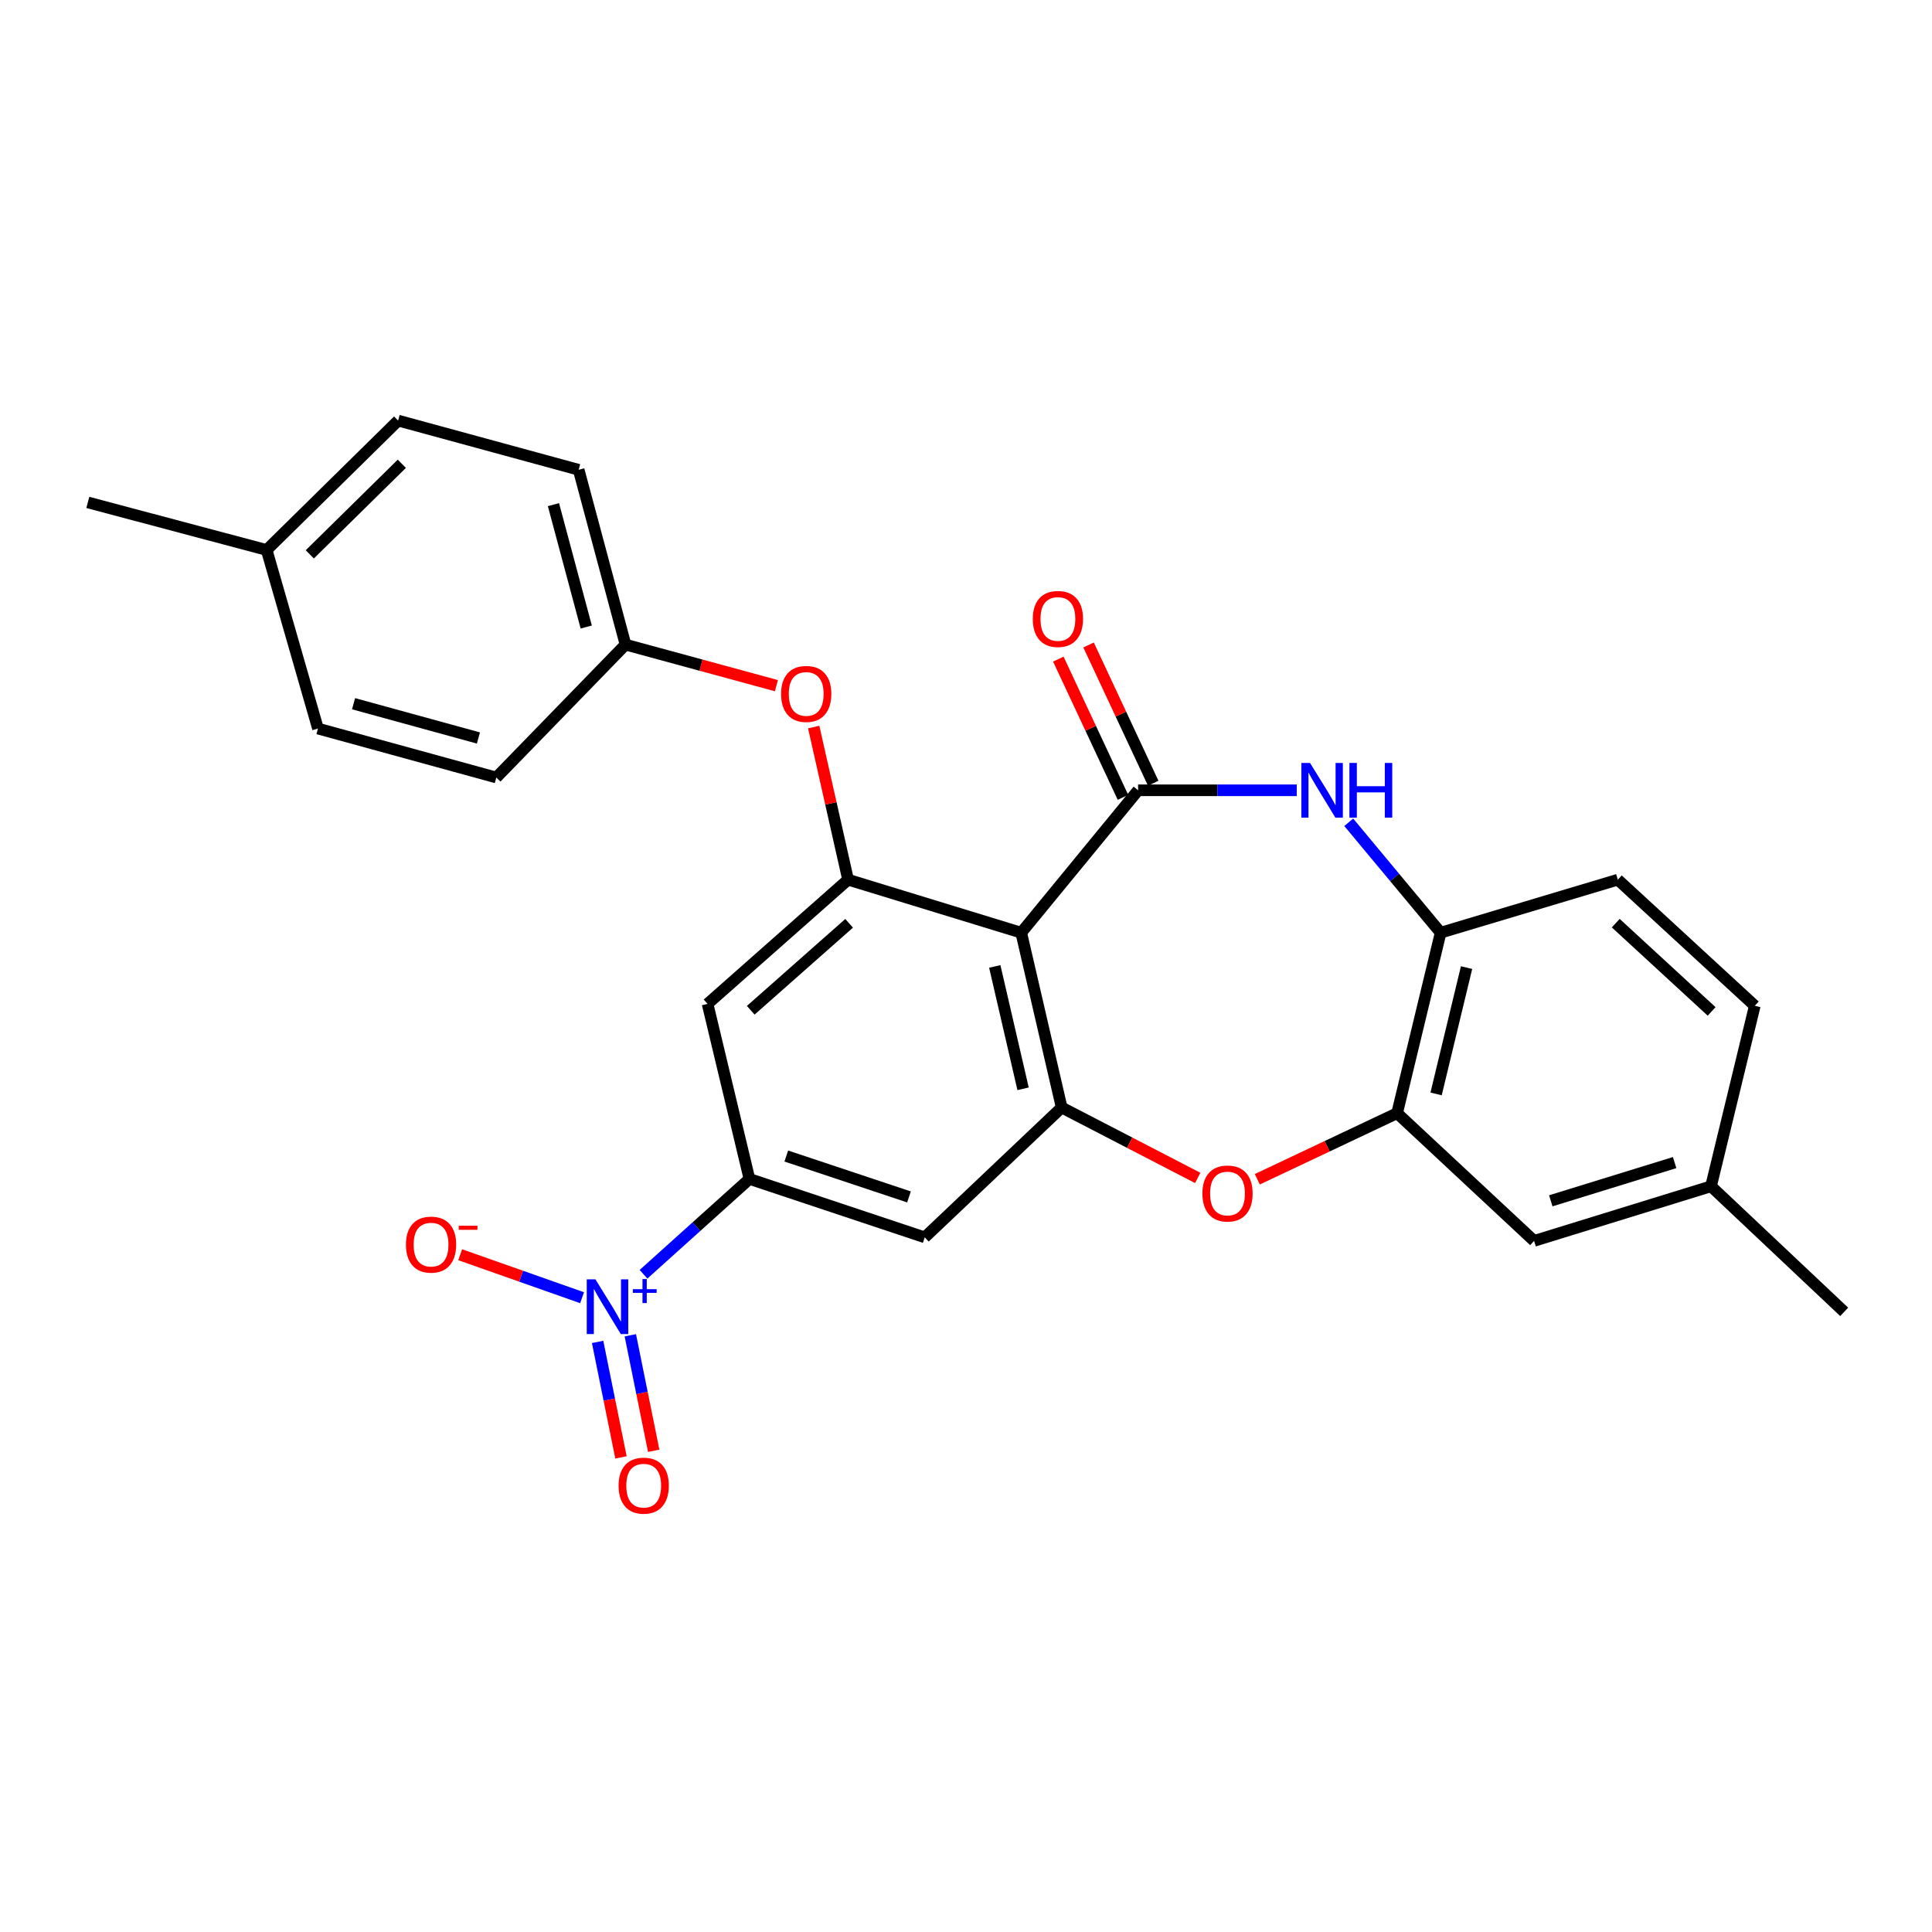 <?xml version='1.0' encoding='iso-8859-1'?>
<svg version='1.1' baseProfile='full'
              xmlns='http://www.w3.org/2000/svg'
                      xmlns:rdkit='http://www.rdkit.org/xml'
                      xmlns:xlink='http://www.w3.org/1999/xlink'
                  xml:space='preserve'
width='1000px' height='1000px' viewBox='0 0 1000 1000'>
<!-- END OF HEADER -->
<rect style='opacity:1.0;fill:#FFFFFF;stroke:none' width='1000' height='1000' x='0' y='0'> </rect>
<path class='bond-0' d='M 589.074,409.055 L 528.584,482.761' style='fill:none;fill-rule:evenodd;stroke:#000000;stroke-width:6px;stroke-linecap:butt;stroke-linejoin:miter;stroke-opacity:1' />
<path class='bond-3' d='M 589.074,409.055 L 630.136,409.055' style='fill:none;fill-rule:evenodd;stroke:#000000;stroke-width:6px;stroke-linecap:butt;stroke-linejoin:miter;stroke-opacity:1' />
<path class='bond-3' d='M 630.136,409.055 L 671.198,409.055' style='fill:none;fill-rule:evenodd;stroke:#0000FF;stroke-width:6px;stroke-linecap:butt;stroke-linejoin:miter;stroke-opacity:1' />
<path class='bond-13' d='M 596.899,405.396 L 580.171,369.617' style='fill:none;fill-rule:evenodd;stroke:#000000;stroke-width:6px;stroke-linecap:butt;stroke-linejoin:miter;stroke-opacity:1' />
<path class='bond-13' d='M 580.171,369.617 L 563.442,333.839' style='fill:none;fill-rule:evenodd;stroke:#FF0000;stroke-width:6px;stroke-linecap:butt;stroke-linejoin:miter;stroke-opacity:1' />
<path class='bond-13' d='M 581.248,412.714 L 564.52,376.935' style='fill:none;fill-rule:evenodd;stroke:#000000;stroke-width:6px;stroke-linecap:butt;stroke-linejoin:miter;stroke-opacity:1' />
<path class='bond-13' d='M 564.52,376.935 L 547.791,341.157' style='fill:none;fill-rule:evenodd;stroke:#FF0000;stroke-width:6px;stroke-linecap:butt;stroke-linejoin:miter;stroke-opacity:1' />
<path class='bond-2' d='M 528.584,482.761 L 549.519,573.237' style='fill:none;fill-rule:evenodd;stroke:#000000;stroke-width:6px;stroke-linecap:butt;stroke-linejoin:miter;stroke-opacity:1' />
<path class='bond-2' d='M 514.892,500.227 L 529.546,563.56' style='fill:none;fill-rule:evenodd;stroke:#000000;stroke-width:6px;stroke-linecap:butt;stroke-linejoin:miter;stroke-opacity:1' />
<path class='bond-4' d='M 528.584,482.761 L 438.963,455.319' style='fill:none;fill-rule:evenodd;stroke:#000000;stroke-width:6px;stroke-linecap:butt;stroke-linejoin:miter;stroke-opacity:1' />
<path class='bond-1' d='M 333.088,659.554 L 360.498,634.887' style='fill:none;fill-rule:evenodd;stroke:#0000FF;stroke-width:6px;stroke-linecap:butt;stroke-linejoin:miter;stroke-opacity:1' />
<path class='bond-1' d='M 360.498,634.887 L 387.909,610.22' style='fill:none;fill-rule:evenodd;stroke:#000000;stroke-width:6px;stroke-linecap:butt;stroke-linejoin:miter;stroke-opacity:1' />
<path class='bond-12' d='M 301.281,671.693 L 269.733,660.569' style='fill:none;fill-rule:evenodd;stroke:#0000FF;stroke-width:6px;stroke-linecap:butt;stroke-linejoin:miter;stroke-opacity:1' />
<path class='bond-12' d='M 269.733,660.569 L 238.185,649.445' style='fill:none;fill-rule:evenodd;stroke:#FF0000;stroke-width:6px;stroke-linecap:butt;stroke-linejoin:miter;stroke-opacity:1' />
<path class='bond-14' d='M 309.32,694.569 L 315.37,724.458' style='fill:none;fill-rule:evenodd;stroke:#0000FF;stroke-width:6px;stroke-linecap:butt;stroke-linejoin:miter;stroke-opacity:1' />
<path class='bond-14' d='M 315.37,724.458 L 321.42,754.346' style='fill:none;fill-rule:evenodd;stroke:#FF0000;stroke-width:6px;stroke-linecap:butt;stroke-linejoin:miter;stroke-opacity:1' />
<path class='bond-14' d='M 326.253,691.141 L 332.304,721.03' style='fill:none;fill-rule:evenodd;stroke:#0000FF;stroke-width:6px;stroke-linecap:butt;stroke-linejoin:miter;stroke-opacity:1' />
<path class='bond-14' d='M 332.304,721.03 L 338.354,750.919' style='fill:none;fill-rule:evenodd;stroke:#FF0000;stroke-width:6px;stroke-linecap:butt;stroke-linejoin:miter;stroke-opacity:1' />
<path class='bond-5' d='M 549.519,573.237 L 584.73,591.466' style='fill:none;fill-rule:evenodd;stroke:#000000;stroke-width:6px;stroke-linecap:butt;stroke-linejoin:miter;stroke-opacity:1' />
<path class='bond-5' d='M 584.73,591.466 L 619.941,609.696' style='fill:none;fill-rule:evenodd;stroke:#FF0000;stroke-width:6px;stroke-linecap:butt;stroke-linejoin:miter;stroke-opacity:1' />
<path class='bond-8' d='M 549.519,573.237 L 478.634,640.455' style='fill:none;fill-rule:evenodd;stroke:#000000;stroke-width:6px;stroke-linecap:butt;stroke-linejoin:miter;stroke-opacity:1' />
<path class='bond-10' d='M 698.102,425.612 L 721.888,454.187' style='fill:none;fill-rule:evenodd;stroke:#0000FF;stroke-width:6px;stroke-linecap:butt;stroke-linejoin:miter;stroke-opacity:1' />
<path class='bond-10' d='M 721.888,454.187 L 745.673,482.761' style='fill:none;fill-rule:evenodd;stroke:#000000;stroke-width:6px;stroke-linecap:butt;stroke-linejoin:miter;stroke-opacity:1' />
<path class='bond-9' d='M 438.963,455.319 L 366.236,519.61' style='fill:none;fill-rule:evenodd;stroke:#000000;stroke-width:6px;stroke-linecap:butt;stroke-linejoin:miter;stroke-opacity:1' />
<path class='bond-9' d='M 439.497,477.908 L 388.588,522.911' style='fill:none;fill-rule:evenodd;stroke:#000000;stroke-width:6px;stroke-linecap:butt;stroke-linejoin:miter;stroke-opacity:1' />
<path class='bond-11' d='M 438.963,455.319 L 430.067,415.82' style='fill:none;fill-rule:evenodd;stroke:#000000;stroke-width:6px;stroke-linecap:butt;stroke-linejoin:miter;stroke-opacity:1' />
<path class='bond-11' d='M 430.067,415.82 L 421.17,376.32' style='fill:none;fill-rule:evenodd;stroke:#FF0000;stroke-width:6px;stroke-linecap:butt;stroke-linejoin:miter;stroke-opacity:1' />
<path class='bond-27' d='M 650.785,610.384 L 686.965,593.279' style='fill:none;fill-rule:evenodd;stroke:#FF0000;stroke-width:6px;stroke-linecap:butt;stroke-linejoin:miter;stroke-opacity:1' />
<path class='bond-27' d='M 686.965,593.279 L 723.145,576.174' style='fill:none;fill-rule:evenodd;stroke:#000000;stroke-width:6px;stroke-linecap:butt;stroke-linejoin:miter;stroke-opacity:1' />
<path class='bond-6' d='M 387.909,610.22 L 366.236,519.61' style='fill:none;fill-rule:evenodd;stroke:#000000;stroke-width:6px;stroke-linecap:butt;stroke-linejoin:miter;stroke-opacity:1' />
<path class='bond-28' d='M 387.909,610.22 L 478.634,640.455' style='fill:none;fill-rule:evenodd;stroke:#000000;stroke-width:6px;stroke-linecap:butt;stroke-linejoin:miter;stroke-opacity:1' />
<path class='bond-28' d='M 406.98,598.364 L 470.488,619.528' style='fill:none;fill-rule:evenodd;stroke:#000000;stroke-width:6px;stroke-linecap:butt;stroke-linejoin:miter;stroke-opacity:1' />
<path class='bond-7' d='M 723.145,576.174 L 745.673,482.761' style='fill:none;fill-rule:evenodd;stroke:#000000;stroke-width:6px;stroke-linecap:butt;stroke-linejoin:miter;stroke-opacity:1' />
<path class='bond-7' d='M 743.32,566.212 L 759.09,500.824' style='fill:none;fill-rule:evenodd;stroke:#000000;stroke-width:6px;stroke-linecap:butt;stroke-linejoin:miter;stroke-opacity:1' />
<path class='bond-15' d='M 723.145,576.174 L 794.04,642.288' style='fill:none;fill-rule:evenodd;stroke:#000000;stroke-width:6px;stroke-linecap:butt;stroke-linejoin:miter;stroke-opacity:1' />
<path class='bond-16' d='M 745.673,482.761 L 837.377,455.319' style='fill:none;fill-rule:evenodd;stroke:#000000;stroke-width:6px;stroke-linecap:butt;stroke-linejoin:miter;stroke-opacity:1' />
<path class='bond-17' d='M 401.867,354.899 L 362.815,344.274' style='fill:none;fill-rule:evenodd;stroke:#FF0000;stroke-width:6px;stroke-linecap:butt;stroke-linejoin:miter;stroke-opacity:1' />
<path class='bond-17' d='M 362.815,344.274 L 323.762,333.649' style='fill:none;fill-rule:evenodd;stroke:#000000;stroke-width:6px;stroke-linecap:butt;stroke-linejoin:miter;stroke-opacity:1' />
<path class='bond-29' d='M 794.04,642.288 L 885.619,614.021' style='fill:none;fill-rule:evenodd;stroke:#000000;stroke-width:6px;stroke-linecap:butt;stroke-linejoin:miter;stroke-opacity:1' />
<path class='bond-29' d='M 802.681,621.539 L 866.786,601.752' style='fill:none;fill-rule:evenodd;stroke:#000000;stroke-width:6px;stroke-linecap:butt;stroke-linejoin:miter;stroke-opacity:1' />
<path class='bond-19' d='M 837.377,455.319 L 908.271,520.589' style='fill:none;fill-rule:evenodd;stroke:#000000;stroke-width:6px;stroke-linecap:butt;stroke-linejoin:miter;stroke-opacity:1' />
<path class='bond-19' d='M 836.309,477.82 L 885.935,523.509' style='fill:none;fill-rule:evenodd;stroke:#000000;stroke-width:6px;stroke-linecap:butt;stroke-linejoin:miter;stroke-opacity:1' />
<path class='bond-21' d='M 323.762,333.649 L 256.899,402.441' style='fill:none;fill-rule:evenodd;stroke:#000000;stroke-width:6px;stroke-linecap:butt;stroke-linejoin:miter;stroke-opacity:1' />
<path class='bond-22' d='M 323.762,333.649 L 299.517,243.164' style='fill:none;fill-rule:evenodd;stroke:#000000;stroke-width:6px;stroke-linecap:butt;stroke-linejoin:miter;stroke-opacity:1' />
<path class='bond-22' d='M 303.437,324.548 L 286.465,261.209' style='fill:none;fill-rule:evenodd;stroke:#000000;stroke-width:6px;stroke-linecap:butt;stroke-linejoin:miter;stroke-opacity:1' />
<path class='bond-18' d='M 885.619,614.021 L 908.271,520.589' style='fill:none;fill-rule:evenodd;stroke:#000000;stroke-width:6px;stroke-linecap:butt;stroke-linejoin:miter;stroke-opacity:1' />
<path class='bond-25' d='M 885.619,614.021 L 954.545,679.021' style='fill:none;fill-rule:evenodd;stroke:#000000;stroke-width:6px;stroke-linecap:butt;stroke-linejoin:miter;stroke-opacity:1' />
<path class='bond-20' d='M 138.022,284.668 L 206.075,217.69' style='fill:none;fill-rule:evenodd;stroke:#000000;stroke-width:6px;stroke-linecap:butt;stroke-linejoin:miter;stroke-opacity:1' />
<path class='bond-20' d='M 160.349,286.935 L 207.987,240.05' style='fill:none;fill-rule:evenodd;stroke:#000000;stroke-width:6px;stroke-linecap:butt;stroke-linejoin:miter;stroke-opacity:1' />
<path class='bond-26' d='M 138.022,284.668 L 45.455,260.048' style='fill:none;fill-rule:evenodd;stroke:#000000;stroke-width:6px;stroke-linecap:butt;stroke-linejoin:miter;stroke-opacity:1' />
<path class='bond-30' d='M 138.022,284.668 L 164.581,377.101' style='fill:none;fill-rule:evenodd;stroke:#000000;stroke-width:6px;stroke-linecap:butt;stroke-linejoin:miter;stroke-opacity:1' />
<path class='bond-24' d='M 256.899,402.441 L 164.581,377.101' style='fill:none;fill-rule:evenodd;stroke:#000000;stroke-width:6px;stroke-linecap:butt;stroke-linejoin:miter;stroke-opacity:1' />
<path class='bond-24' d='M 247.625,381.979 L 183.002,364.241' style='fill:none;fill-rule:evenodd;stroke:#000000;stroke-width:6px;stroke-linecap:butt;stroke-linejoin:miter;stroke-opacity:1' />
<path class='bond-23' d='M 299.517,243.164 L 206.075,217.69' style='fill:none;fill-rule:evenodd;stroke:#000000;stroke-width:6px;stroke-linecap:butt;stroke-linejoin:miter;stroke-opacity:1' />
<path  class='atom-2' d='M 308.182 662.174
L 317.462 677.174
Q 318.382 678.654, 319.862 681.334
Q 321.342 684.014, 321.422 684.174
L 321.422 662.174
L 325.182 662.174
L 325.182 690.494
L 321.302 690.494
L 311.342 674.094
Q 310.182 672.174, 308.942 669.974
Q 307.742 667.774, 307.382 667.094
L 307.382 690.494
L 303.702 690.494
L 303.702 662.174
L 308.182 662.174
' fill='#0000FF'/>
<path  class='atom-2' d='M 327.558 667.279
L 332.548 667.279
L 332.548 662.025
L 334.765 662.025
L 334.765 667.279
L 339.887 667.279
L 339.887 669.179
L 334.765 669.179
L 334.765 674.459
L 332.548 674.459
L 332.548 669.179
L 327.558 669.179
L 327.558 667.279
' fill='#0000FF'/>
<path  class='atom-4' d='M 678.06 394.895
L 687.34 409.895
Q 688.26 411.375, 689.74 414.055
Q 691.22 416.735, 691.3 416.895
L 691.3 394.895
L 695.06 394.895
L 695.06 423.215
L 691.18 423.215
L 681.22 406.815
Q 680.06 404.895, 678.82 402.695
Q 677.62 400.495, 677.26 399.815
L 677.26 423.215
L 673.58 423.215
L 673.58 394.895
L 678.06 394.895
' fill='#0000FF'/>
<path  class='atom-4' d='M 698.46 394.895
L 702.3 394.895
L 702.3 406.935
L 716.78 406.935
L 716.78 394.895
L 720.62 394.895
L 720.62 423.215
L 716.78 423.215
L 716.78 410.135
L 702.3 410.135
L 702.3 423.215
L 698.46 423.215
L 698.46 394.895
' fill='#0000FF'/>
<path  class='atom-6' d='M 622.358 617.758
Q 622.358 610.958, 625.718 607.158
Q 629.078 603.358, 635.358 603.358
Q 641.638 603.358, 644.998 607.158
Q 648.358 610.958, 648.358 617.758
Q 648.358 624.638, 644.958 628.558
Q 641.558 632.438, 635.358 632.438
Q 629.118 632.438, 625.718 628.558
Q 622.358 624.678, 622.358 617.758
M 635.358 629.238
Q 639.678 629.238, 641.998 626.358
Q 644.358 623.438, 644.358 617.758
Q 644.358 612.198, 641.998 609.398
Q 639.678 606.558, 635.358 606.558
Q 631.038 606.558, 628.678 609.358
Q 626.358 612.158, 626.358 617.758
Q 626.358 623.478, 628.678 626.358
Q 631.038 629.238, 635.358 629.238
' fill='#FF0000'/>
<path  class='atom-12' d='M 404.29 359.175
Q 404.29 352.375, 407.65 348.575
Q 411.01 344.775, 417.29 344.775
Q 423.57 344.775, 426.93 348.575
Q 430.29 352.375, 430.29 359.175
Q 430.29 366.055, 426.89 369.975
Q 423.49 373.855, 417.29 373.855
Q 411.05 373.855, 407.65 369.975
Q 404.29 366.095, 404.29 359.175
M 417.29 370.655
Q 421.61 370.655, 423.93 367.775
Q 426.29 364.855, 426.29 359.175
Q 426.29 353.615, 423.93 350.815
Q 421.61 347.975, 417.29 347.975
Q 412.97 347.975, 410.61 350.775
Q 408.29 353.575, 408.29 359.175
Q 408.29 364.895, 410.61 367.775
Q 412.97 370.655, 417.29 370.655
' fill='#FF0000'/>
<path  class='atom-13' d='M 210.113 644.211
Q 210.113 637.411, 213.473 633.611
Q 216.833 629.811, 223.113 629.811
Q 229.393 629.811, 232.753 633.611
Q 236.113 637.411, 236.113 644.211
Q 236.113 651.091, 232.713 655.011
Q 229.313 658.891, 223.113 658.891
Q 216.873 658.891, 213.473 655.011
Q 210.113 651.131, 210.113 644.211
M 223.113 655.691
Q 227.433 655.691, 229.753 652.811
Q 232.113 649.891, 232.113 644.211
Q 232.113 638.651, 229.753 635.851
Q 227.433 633.011, 223.113 633.011
Q 218.793 633.011, 216.433 635.811
Q 214.113 638.611, 214.113 644.211
Q 214.113 649.931, 216.433 652.811
Q 218.793 655.691, 223.113 655.691
' fill='#FF0000'/>
<path  class='atom-13' d='M 237.433 634.433
L 247.122 634.433
L 247.122 636.545
L 237.433 636.545
L 237.433 634.433
' fill='#FF0000'/>
<path  class='atom-14' d='M 534.57 320.368
Q 534.57 313.568, 537.93 309.768
Q 541.29 305.968, 547.57 305.968
Q 553.85 305.968, 557.21 309.768
Q 560.57 313.568, 560.57 320.368
Q 560.57 327.248, 557.17 331.168
Q 553.77 335.048, 547.57 335.048
Q 541.33 335.048, 537.93 331.168
Q 534.57 327.288, 534.57 320.368
M 547.57 331.848
Q 551.89 331.848, 554.21 328.968
Q 556.57 326.048, 556.57 320.368
Q 556.57 314.808, 554.21 312.008
Q 551.89 309.168, 547.57 309.168
Q 543.25 309.168, 540.89 311.968
Q 538.57 314.768, 538.57 320.368
Q 538.57 326.088, 540.89 328.968
Q 543.25 331.848, 547.57 331.848
' fill='#FF0000'/>
<path  class='atom-15' d='M 320.178 768.972
Q 320.178 762.172, 323.538 758.372
Q 326.898 754.572, 333.178 754.572
Q 339.458 754.572, 342.818 758.372
Q 346.178 762.172, 346.178 768.972
Q 346.178 775.852, 342.778 779.772
Q 339.378 783.652, 333.178 783.652
Q 326.938 783.652, 323.538 779.772
Q 320.178 775.892, 320.178 768.972
M 333.178 780.452
Q 337.498 780.452, 339.818 777.572
Q 342.178 774.652, 342.178 768.972
Q 342.178 763.412, 339.818 760.612
Q 337.498 757.772, 333.178 757.772
Q 328.858 757.772, 326.498 760.572
Q 324.178 763.372, 324.178 768.972
Q 324.178 774.692, 326.498 777.572
Q 328.858 780.452, 333.178 780.452
' fill='#FF0000'/>
</svg>

